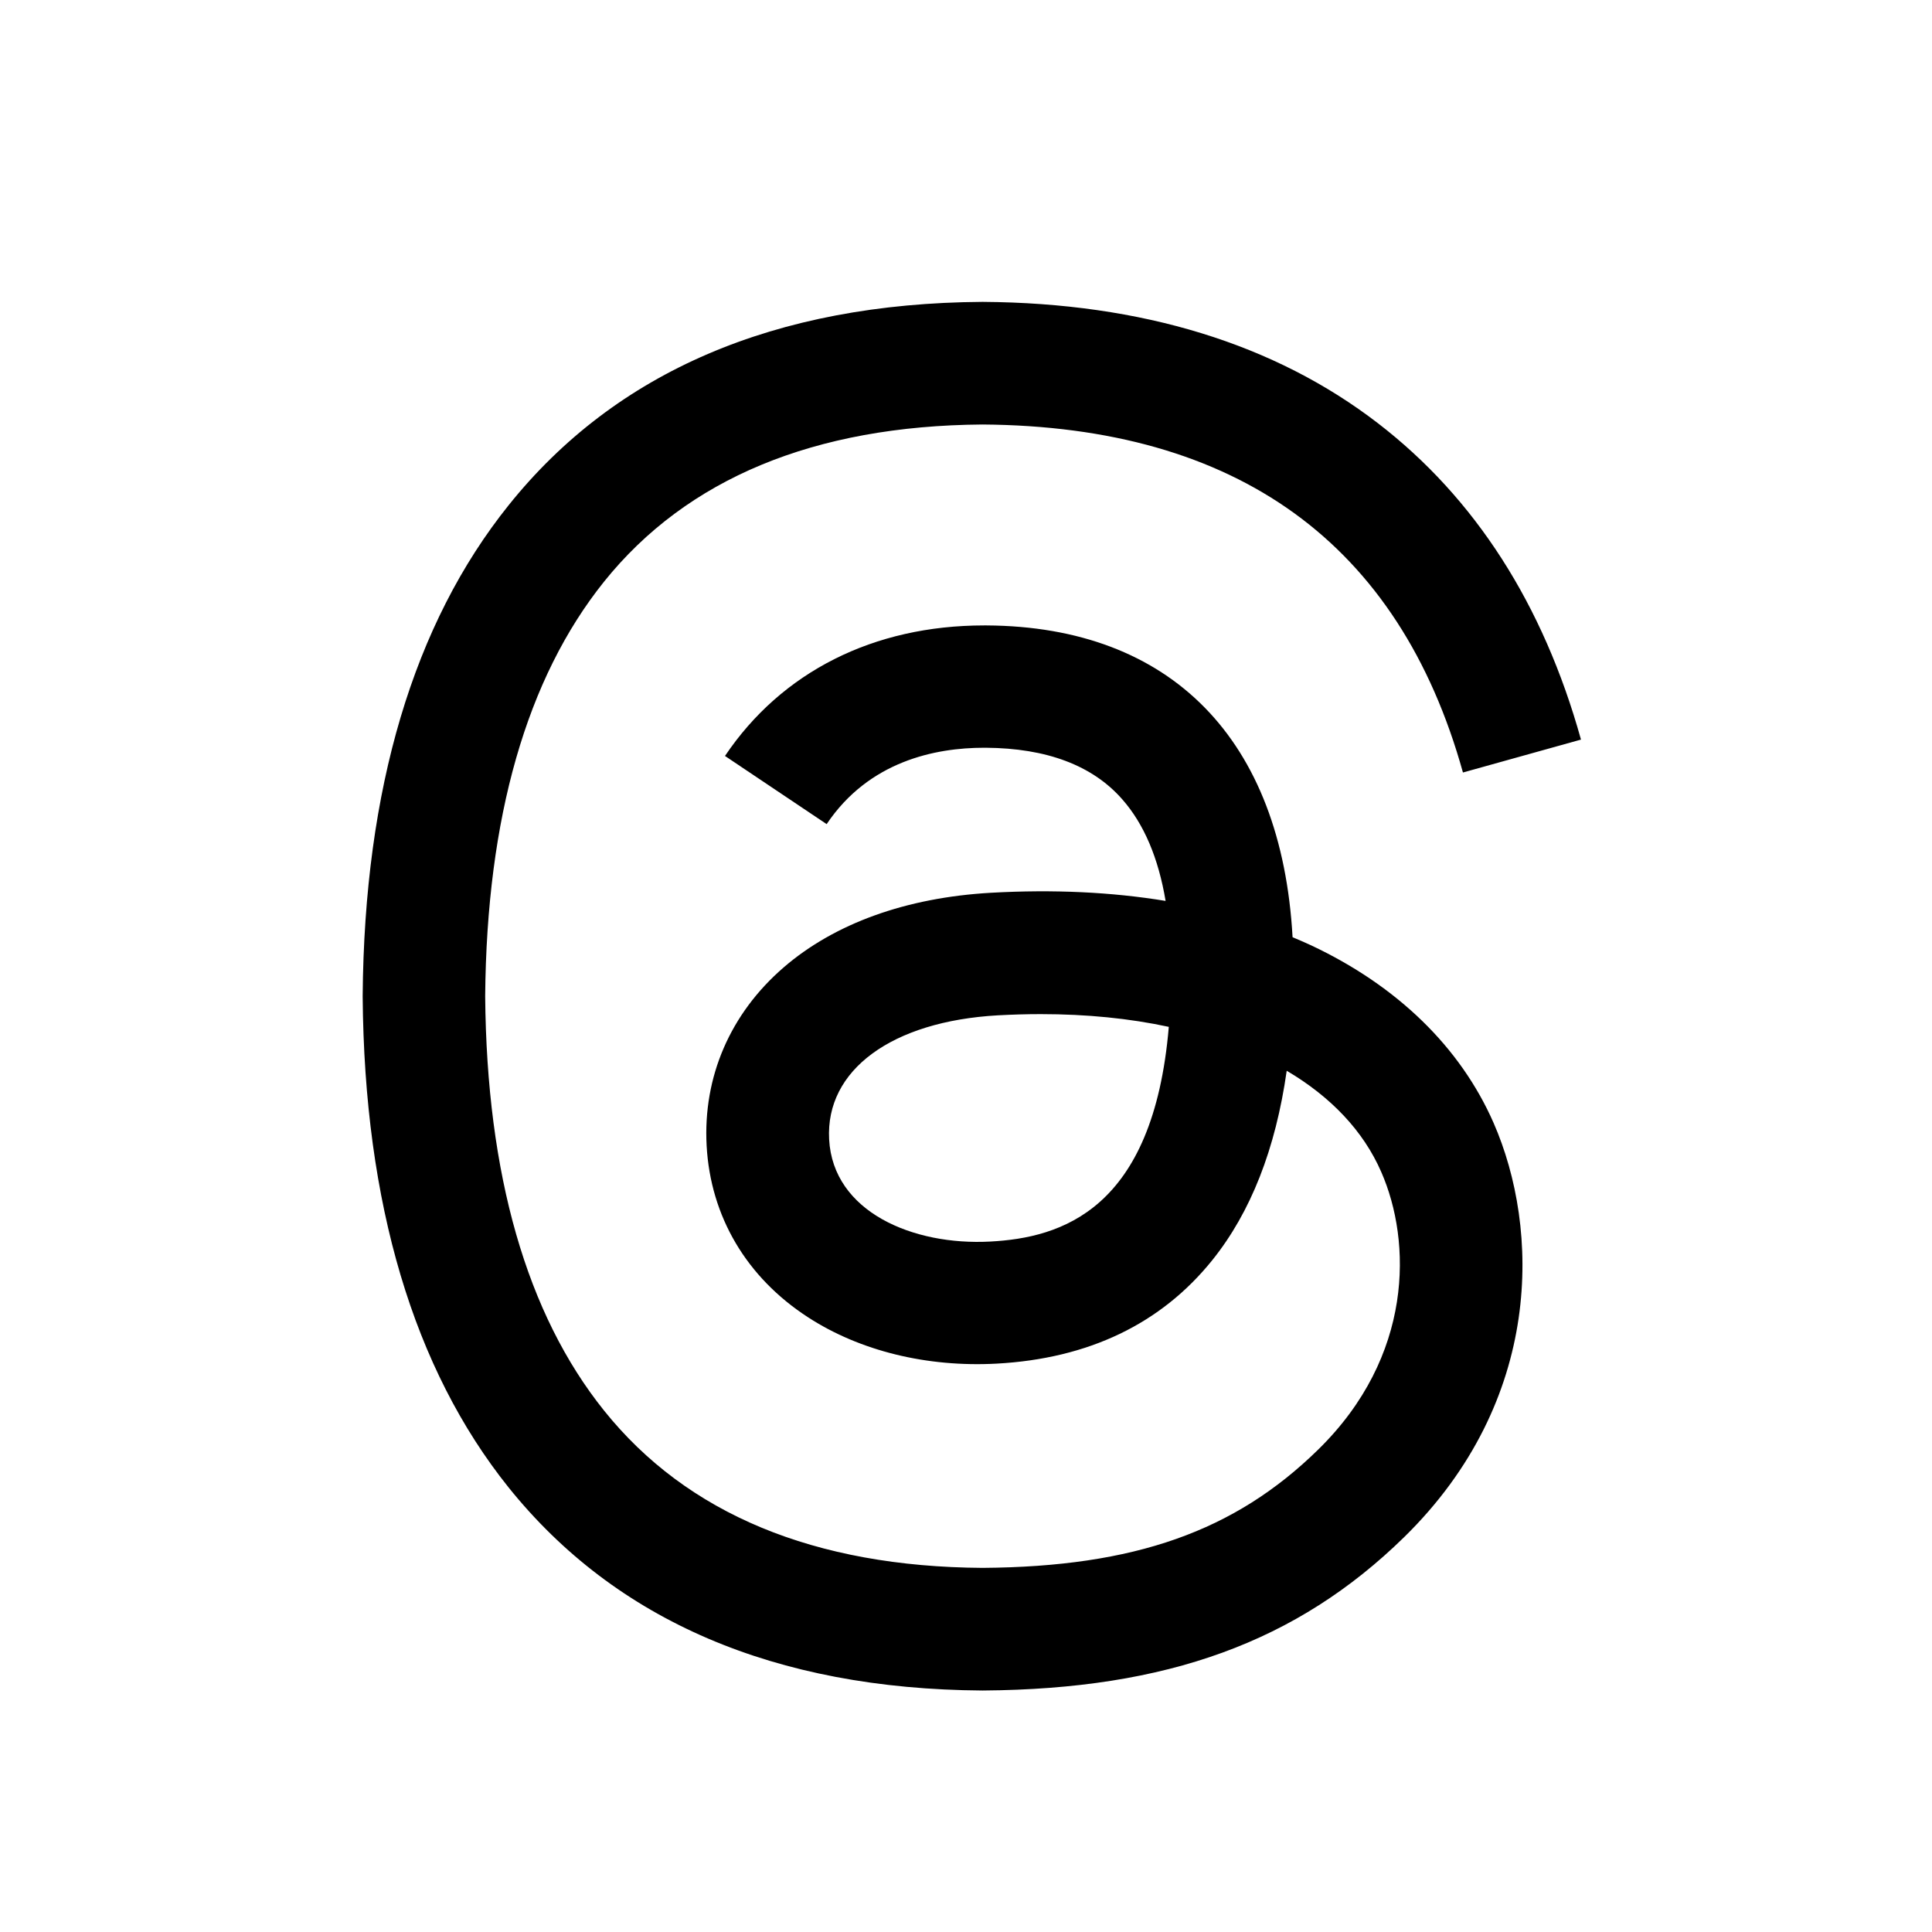 <svg width="32" height="32" viewBox="0 0 32 32" fill="none" xmlns="http://www.w3.org/2000/svg">
<g clip-path="url(#clip0_2001_55)">
<path d="M16.275 28H16.268C12.836 27.977 10.198 26.845 8.424 24.637C6.849 22.671 6.034 19.936 6.007 16.509V16.493C6.034 13.064 6.849 10.331 8.427 8.365C10.198 6.155 12.838 5.023 16.268 5H16.275H16.282C18.913 5.018 21.114 5.695 22.823 7.01C24.431 8.248 25.562 10.009 26.186 12.25L24.231 12.795C23.173 9 20.495 7.061 16.272 7.031C13.485 7.052 11.375 7.928 10.005 9.634C8.723 11.233 8.061 13.542 8.036 16.5C8.061 19.458 8.723 21.767 10.007 23.366C11.378 25.074 13.487 25.951 16.275 25.969C18.789 25.951 20.452 25.364 21.834 24.009C23.412 22.464 23.384 20.566 22.878 19.412C22.582 18.731 22.041 18.165 21.312 17.735C21.128 19.03 20.716 20.079 20.081 20.87C19.233 21.926 18.03 22.503 16.507 22.586C15.355 22.648 14.244 22.377 13.383 21.818C12.364 21.157 11.769 20.15 11.704 18.977C11.642 17.836 12.095 16.788 12.979 16.024C13.823 15.295 15.009 14.867 16.413 14.787C17.445 14.729 18.414 14.775 19.306 14.922C19.187 14.211 18.947 13.646 18.588 13.239C18.096 12.677 17.335 12.392 16.328 12.385C16.318 12.385 16.309 12.385 16.3 12.385C15.49 12.385 14.391 12.608 13.692 13.65L12.008 12.521C12.946 11.127 14.469 10.359 16.3 10.359C16.314 10.359 16.328 10.359 16.341 10.359C19.403 10.377 21.227 12.252 21.409 15.523C21.512 15.566 21.616 15.612 21.717 15.658C23.145 16.33 24.189 17.346 24.739 18.6C25.503 20.346 25.574 23.191 23.256 25.461C21.482 27.195 19.331 27.979 16.282 28H16.275ZM17.236 16.797C17.004 16.797 16.769 16.804 16.528 16.817C14.768 16.916 13.671 17.724 13.733 18.871C13.797 20.074 15.124 20.633 16.401 20.564C17.574 20.502 19.102 20.044 19.359 17.008C18.71 16.868 18 16.797 17.236 16.797Z" fill="black"/>
</g>
<defs>
<clipPath id="clip0_2001_55">
<rect width="20.195" height="23" fill="white" transform="translate(6 5)"/>
</clipPath>
</defs>
</svg>
